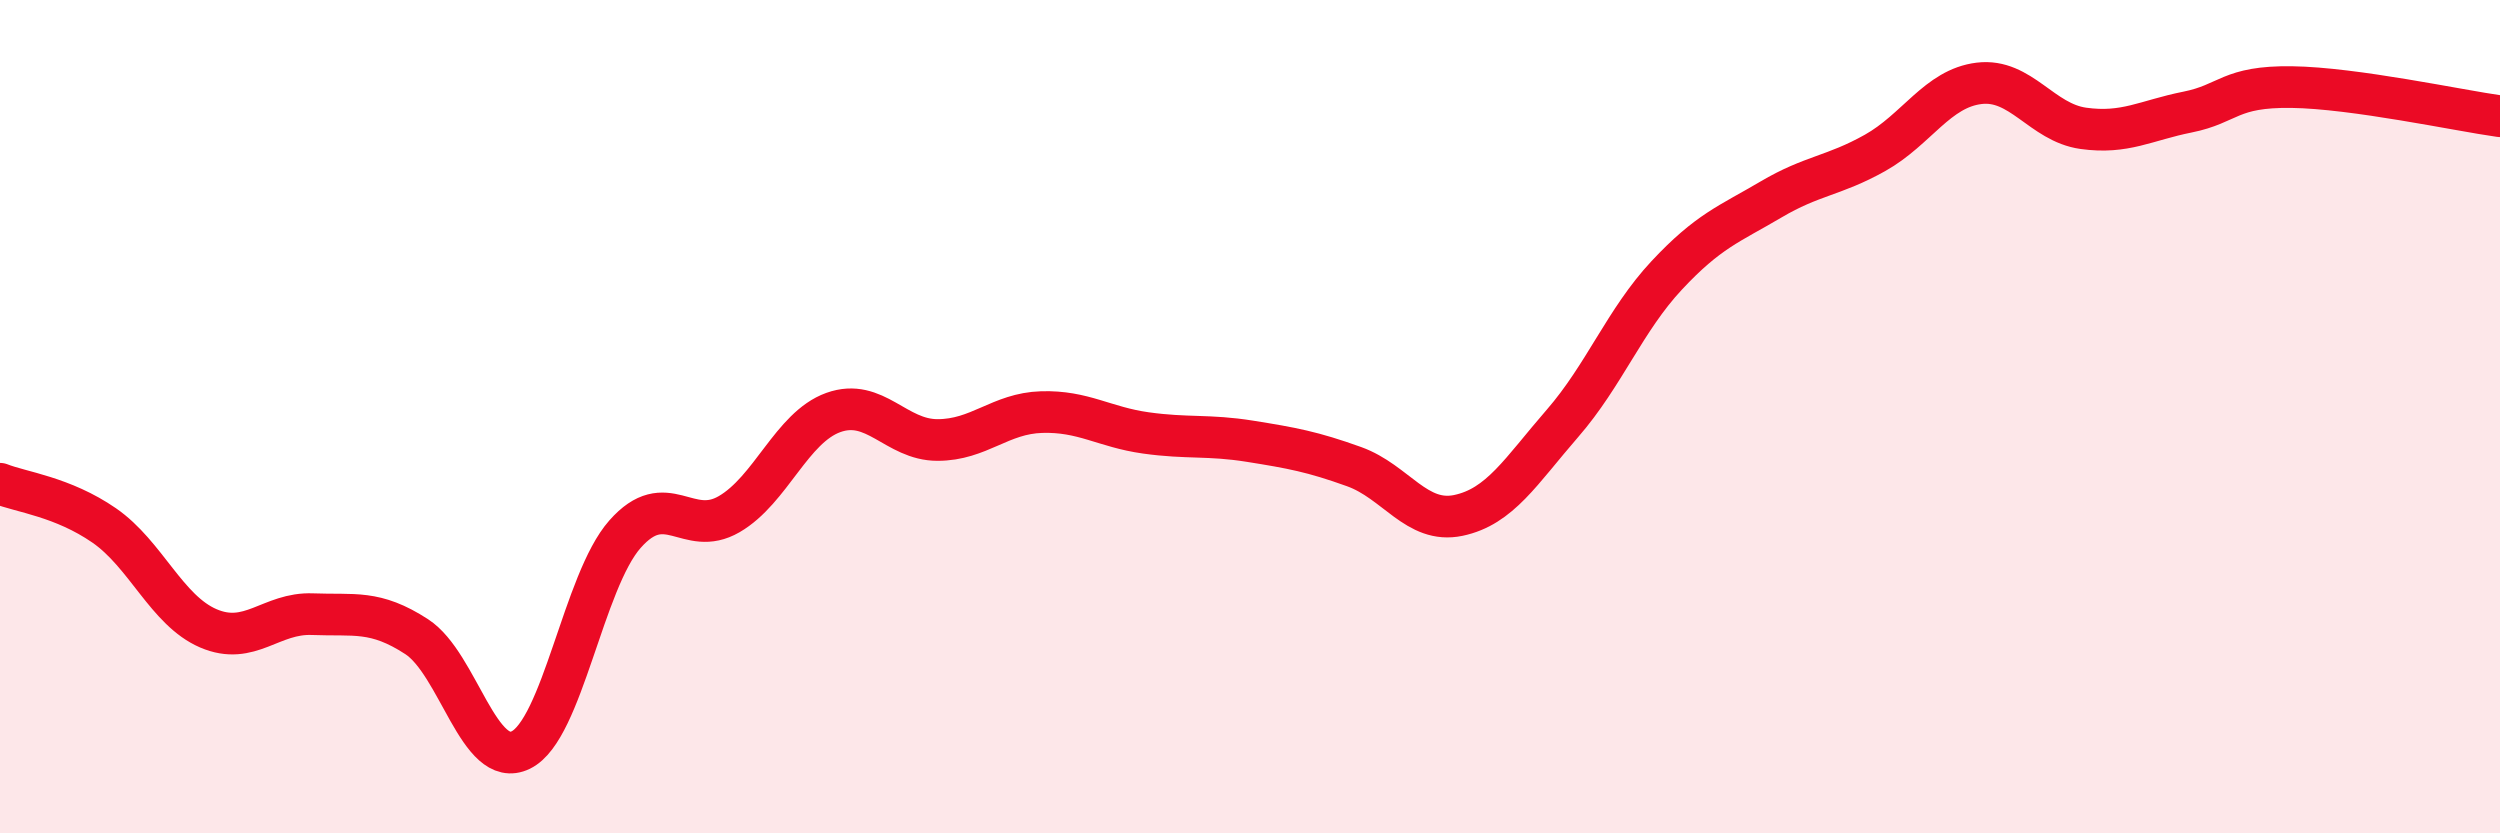 
    <svg width="60" height="20" viewBox="0 0 60 20" xmlns="http://www.w3.org/2000/svg">
      <path
        d="M 0,11.61 C 0.5,11.81 1.5,11.92 2.5,12.61 C 3.5,13.3 4,14.65 5,15.08 C 6,15.51 6.5,14.7 7.5,14.74 C 8.5,14.78 9,14.63 10,15.28 C 11,15.93 11.5,18.49 12.5,18 C 13.5,17.51 14,13.95 15,12.82 C 16,11.69 16.5,12.92 17.5,12.34 C 18.5,11.76 19,10.26 20,9.9 C 21,9.54 21.5,10.56 22.5,10.56 C 23.5,10.56 24,9.92 25,9.89 C 26,9.86 26.5,10.25 27.5,10.39 C 28.5,10.53 29,10.43 30,10.59 C 31,10.75 31.5,10.84 32.5,11.2 C 33.5,11.56 34,12.58 35,12.37 C 36,12.16 36.5,11.31 37.5,10.16 C 38.5,9.01 39,7.68 40,6.61 C 41,5.54 41.5,5.38 42.5,4.79 C 43.5,4.2 44,4.23 45,3.67 C 46,3.11 46.5,2.12 47.5,2 C 48.5,1.88 49,2.94 50,3.08 C 51,3.22 51.5,2.89 52.5,2.69 C 53.5,2.49 53.5,2.07 55,2.09 C 56.5,2.11 59,2.65 60,2.79L60 20L0 20Z"
        fill="#EB0A25"
        opacity="0.1"
        stroke-linecap="round"
        stroke-linejoin="round"
      />
      <path
        d="M 0,11.61 C 0.5,11.81 1.5,11.92 2.5,12.61 C 3.5,13.3 4,14.65 5,15.08 C 6,15.51 6.5,14.7 7.5,14.74 C 8.5,14.78 9,14.63 10,15.28 C 11,15.93 11.5,18.49 12.5,18 C 13.5,17.51 14,13.95 15,12.82 C 16,11.69 16.5,12.92 17.5,12.34 C 18.5,11.76 19,10.26 20,9.9 C 21,9.54 21.5,10.56 22.5,10.56 C 23.5,10.56 24,9.92 25,9.89 C 26,9.86 26.5,10.25 27.5,10.39 C 28.5,10.53 29,10.43 30,10.59 C 31,10.75 31.5,10.84 32.5,11.2 C 33.5,11.56 34,12.58 35,12.37 C 36,12.16 36.5,11.31 37.5,10.16 C 38.5,9.01 39,7.68 40,6.61 C 41,5.54 41.5,5.38 42.5,4.79 C 43.5,4.2 44,4.23 45,3.67 C 46,3.11 46.5,2.12 47.5,2 C 48.5,1.88 49,2.94 50,3.08 C 51,3.22 51.5,2.89 52.5,2.69 C 53.5,2.49 53.5,2.07 55,2.09 C 56.5,2.11 59,2.65 60,2.79"
        stroke="#EB0A25"
        stroke-width="1"
        fill="none"
        stroke-linecap="round"
        stroke-linejoin="round"
      />
    </svg>
  